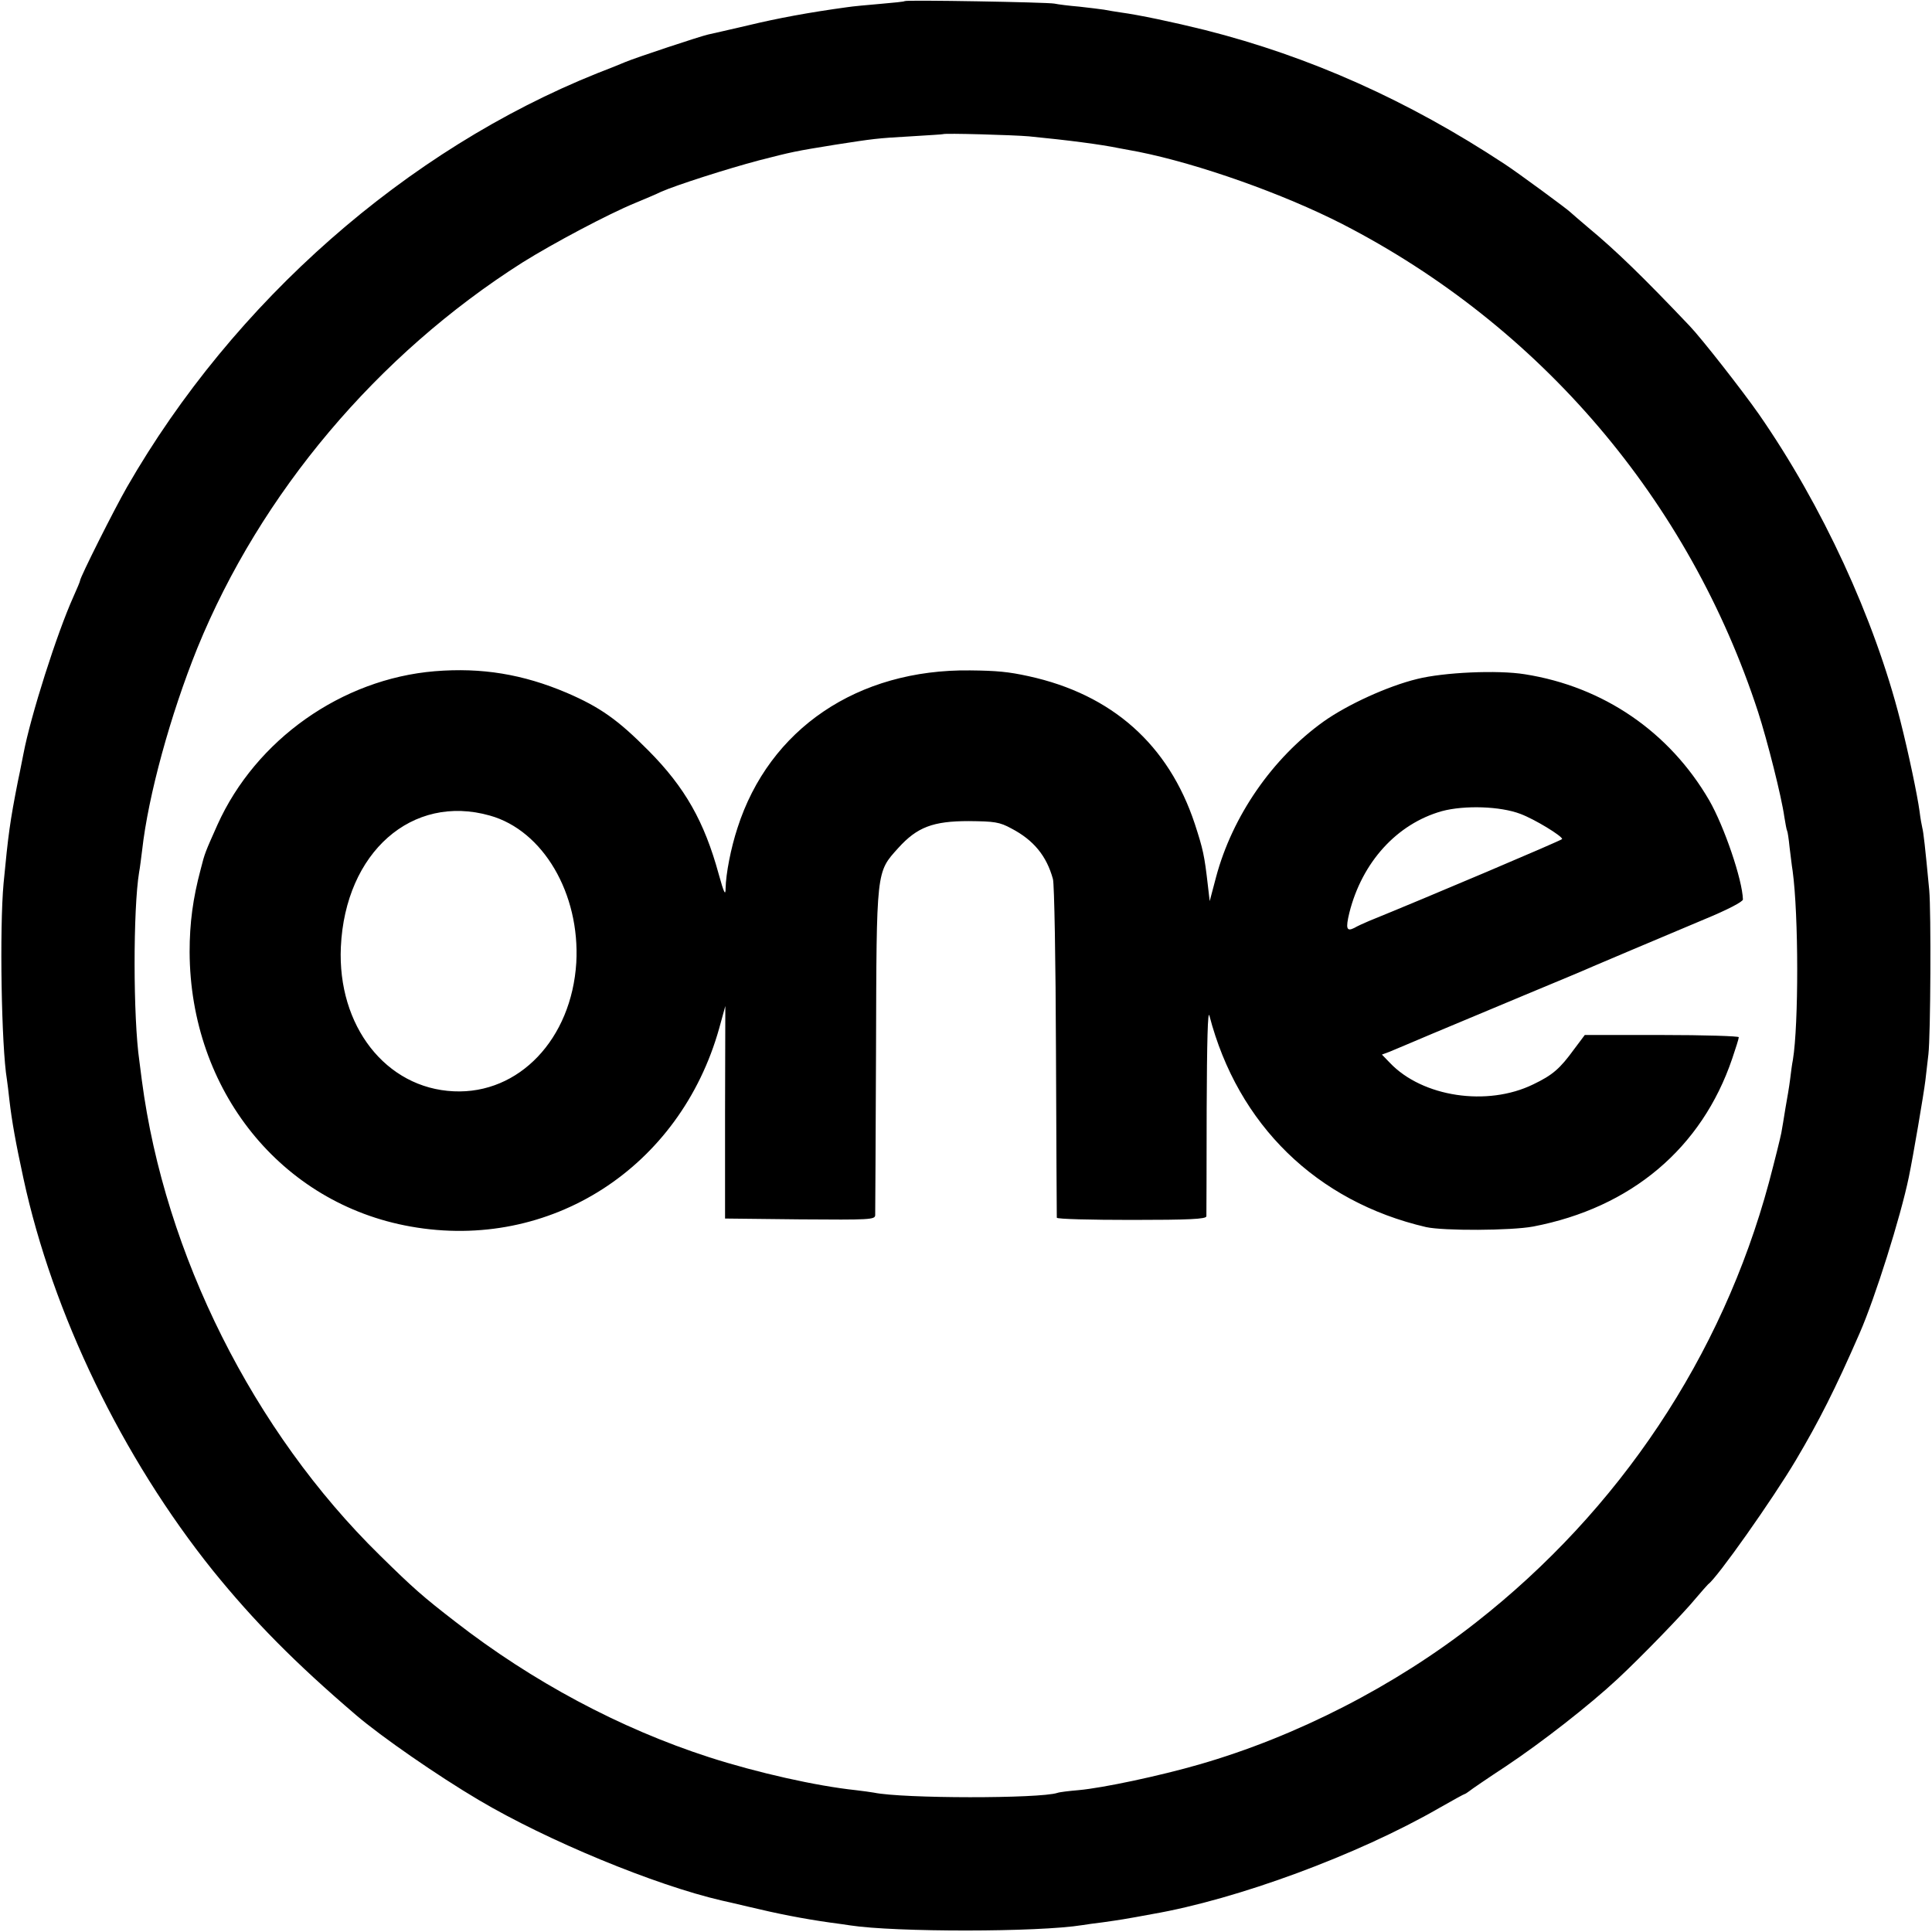 <?xml version="1.0" standalone="no"?>
<!DOCTYPE svg PUBLIC "-//W3C//DTD SVG 20010904//EN"
 "http://www.w3.org/TR/2001/REC-SVG-20010904/DTD/svg10.dtd">
<svg version="1.0" xmlns="http://www.w3.org/2000/svg"
 width="700pt" height="700pt" viewBox="0 0 700 700"
 preserveAspectRatio="xMidYMid meet">
<g transform="translate(0,700) scale(0.1,-0.1)"
fill="#000000" stroke="none">
<path d="M3278 6996 c-1 -2 -41 -6 -88 -10 -47 -4 -101 -9 -120 -12 -139 -19
-252 -40 -360 -66 -69 -16 -134 -31 -144 -33 -28 -6 -266 -85 -301 -100 -16
-7 -61 -25 -100 -40 -692 -277 -1319 -828 -1705 -1500 -47 -82 -170 -327 -170
-339 0 -3 -11 -29 -24 -58 -60 -133 -155 -432 -181 -569 -3 -13 -11 -58 -20
-99 -29 -147 -35 -193 -52 -370 -15 -163 -8 -592 12 -711 2 -13 6 -46 9 -74 9
-78 23 -156 51 -285 106 -490 358 -1011 686 -1420 149 -184 298 -335 519 -524
91 -78 296 -220 445 -308 248 -147 638 -308 880 -364 6 -1 48 -11 95 -22 108
-26 200 -44 299 -58 25 -3 57 -8 71 -10 163 -25 682 -25 842 1 13 2 46 7 73
10 71 10 86 13 120 19 17 3 44 8 60 11 307 53 744 214 1039 384 49 28 91 51
93 51 2 0 9 5 16 10 7 6 67 47 134 91 129 86 301 220 404 316 87 81 240 239
284 293 21 25 41 47 44 50 32 22 235 310 318 450 83 140 143 258 231 460 56
128 148 420 178 565 16 77 54 301 60 350 4 33 9 76 11 95 8 70 10 517 3 595
-15 159 -21 210 -25 225 -2 8 -7 35 -10 60 -8 59 -40 212 -70 330 -94 370
-283 779 -512 1109 -60 86 -208 275 -251 320 -169 178 -268 274 -367 356 -33
28 -62 53 -65 56 -8 9 -190 143 -239 175 -349 230 -705 389 -1084 485 -117 29
-240 55 -307 64 -19 3 -46 7 -60 10 -13 2 -54 7 -90 11 -36 3 -76 8 -90 11
-27 5 -536 14 -542 9z m450 -490 c143 -14 259 -29 327 -43 11 -2 43 -8 70 -13
219 -44 524 -152 739 -262 717 -369 1256 -1001 1506 -1768 33 -102 85 -307 95
-380 4 -24 8 -47 10 -50 2 -3 6 -30 9 -60 4 -30 8 -68 11 -85 22 -161 22 -557
1 -685 -3 -14 -7 -45 -10 -70 -3 -25 -11 -72 -17 -105 -5 -33 -12 -73 -15 -90
-3 -16 -23 -97 -45 -180 -170 -629 -541 -1186 -1062 -1594 -293 -230 -651
-413 -1002 -514 -142 -41 -348 -85 -437 -93 -35 -3 -69 -7 -77 -10 -64 -21
-560 -21 -665 1 -11 2 -41 6 -66 9 -142 15 -356 63 -530 119 -325 105 -642
275 -920 491 -119 92 -152 121 -274 241 -458 449 -779 1090 -862 1720 -3 22
-7 54 -9 70 -23 158 -23 551 -1 685 3 14 7 50 11 80 22 197 102 489 200 732
229 561 652 1063 1178 1397 112 70 310 175 407 215 36 15 79 33 95 41 54 24
238 83 355 114 121 31 129 33 278 57 136 21 147 23 272 30 63 4 116 7 117 8 5
4 254 -3 311 -8z"/>
<path d="M1575 4568 c-337 -28 -648 -248 -787 -556 -44 -99 -46 -102 -61 -162
-28 -105 -40 -194 -40 -299 2 -502 332 -912 801 -995 505 -90 976 212 1118
719 l22 80 -1 -385 0 -385 271 -3 c254 -2 272 -1 273 15 0 10 2 279 3 598 2
658 0 643 81 733 68 75 125 97 255 97 93 -1 111 -3 155 -27 80 -42 127 -99
150 -183 5 -16 10 -298 11 -625 1 -327 3 -598 3 -602 1 -5 123 -8 271 -8 209
0 270 3 271 13 0 6 1 181 1 387 1 246 4 363 10 340 103 -396 389 -674 785
-766 63 -14 308 -13 388 2 355 68 611 284 721 608 13 38 24 73 24 78 0 4 -126
8 -279 8 l-279 0 -39 -52 c-51 -70 -77 -93 -148 -127 -166 -81 -401 -46 -519
78 l-29 30 27 10 c14 6 84 35 154 65 70 29 222 93 337 141 116 48 228 95 250
105 45 19 195 83 400 169 85 35 140 64 140 72 -2 72 -68 265 -122 359 -144
248 -383 412 -668 457 -99 16 -294 7 -390 -17 -107 -26 -253 -93 -339 -154
-186 -133 -331 -343 -390 -564 l-23 -87 -7 60 c-12 105 -17 128 -47 220 -95
287 -300 469 -602 535 -73 16 -115 20 -212 21 -408 5 -728 -212 -843 -571 -24
-73 -42 -166 -43 -219 0 -28 -6 -17 -25 52 -52 190 -122 314 -254 447 -111
112 -176 158 -297 210 -158 67 -307 92 -478 78z m3934 -517 c51 -19 151 -80
151 -91 0 -4 -493 -213 -700 -297 -19 -8 -43 -19 -53 -25 -28 -14 -32 -3 -18
55 46 183 172 322 335 368 82 22 212 18 285 -10z m-3734 -6 c193 -54 327 -283
313 -533 -17 -276 -207 -477 -444 -466 -246 11 -422 237 -409 523 16 343 258
556 540 476z"/>
</g>
</svg>
